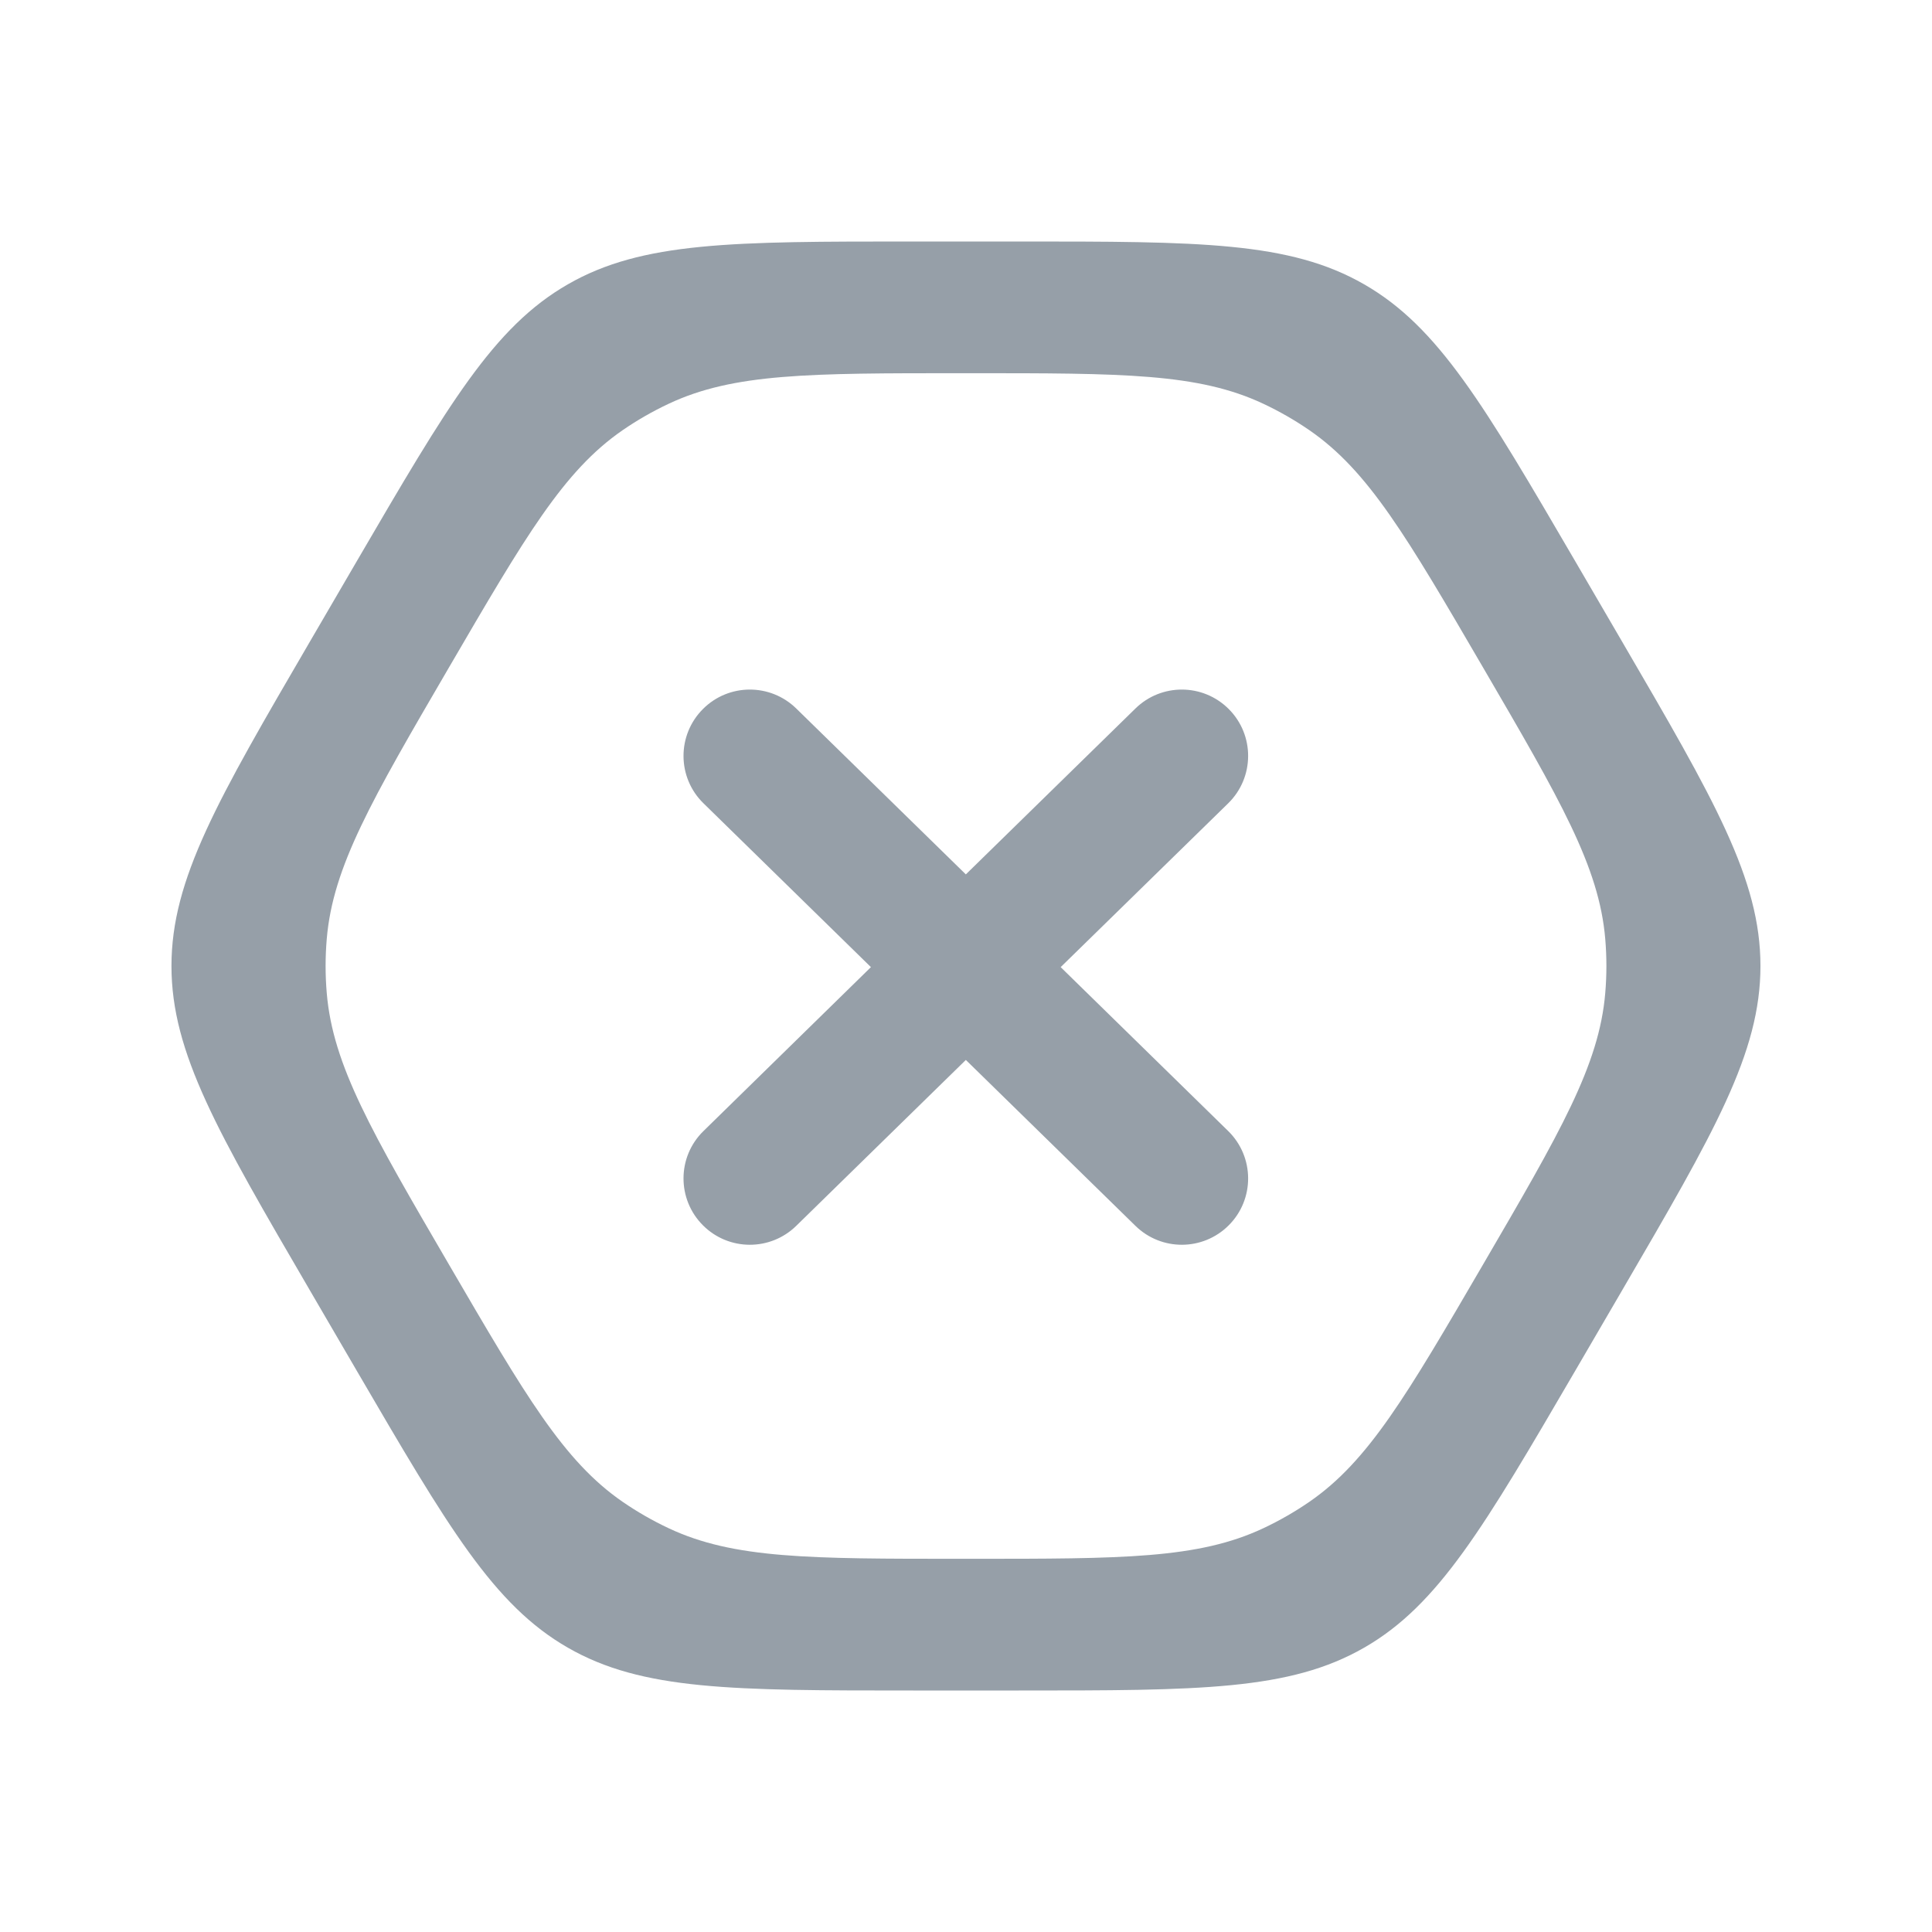 <?xml version="1.0" encoding="UTF-8"?>
<svg xmlns="http://www.w3.org/2000/svg" width="24" height="24" viewBox="0 0 24 24" fill="none">
  <path fill-rule="evenodd" clip-rule="evenodd" d="M4.433 6.97C5.564 5.032 6.129 4.063 7.054 3.532C7.979 3 9.101 3 11.344 3L12.656 3C14.899 3 16.021 3 16.946 3.532C17.871 4.063 18.436 5.032 19.567 6.97L20.15 7.97C21.296 9.936 21.869 10.919 21.869 12C21.869 13.081 21.296 14.064 20.15 16.03L19.567 17.03C18.436 18.968 17.871 19.937 16.946 20.468C16.021 21 14.899 21 12.656 21H11.344C9.101 21 7.979 21 7.054 20.468C6.129 19.937 5.564 18.968 4.433 17.03L3.85 16.03C2.704 14.064 2.13 13.081 2.13 12C2.13 10.919 2.704 9.936 3.85 7.97L4.433 6.97ZM11.939 4.636C10.056 4.636 9.115 4.636 8.308 5.015C8.108 5.109 7.916 5.219 7.733 5.345C7 5.851 6.526 6.664 5.578 8.29C4.616 9.94 4.135 10.765 4.059 11.664C4.04 11.888 4.04 12.112 4.059 12.336C4.135 13.235 4.616 14.06 5.578 15.71C6.526 17.336 7 18.149 7.733 18.655C7.916 18.781 8.108 18.891 8.308 18.985C9.115 19.364 10.056 19.364 11.939 19.364H12.061C13.944 19.364 14.885 19.364 15.692 18.985C15.892 18.891 16.084 18.781 16.267 18.655C17 18.149 17.474 17.336 18.422 15.71C19.384 14.06 19.865 13.235 19.941 12.336C19.96 12.112 19.96 11.888 19.941 11.664C19.865 10.765 19.384 9.94 18.422 8.29C17.474 6.664 17 5.851 16.267 5.345C16.084 5.219 15.892 5.109 15.692 5.015C14.885 4.636 13.944 4.636 12.061 4.636H11.939ZM10.819 12.014L8.739 9.979C8.41 9.658 8.408 9.13 8.734 8.806C9.053 8.488 9.569 8.486 9.891 8.801L11.998 10.862L14.105 8.801C14.427 8.486 14.942 8.488 15.262 8.806C15.588 9.13 15.585 9.658 15.257 9.979L13.176 12.014L15.257 14.05C15.585 14.371 15.588 14.899 15.262 15.223C14.942 15.541 14.427 15.543 14.105 15.228L11.998 13.167L9.891 15.228C9.569 15.543 9.053 15.541 8.734 15.223C8.408 14.899 8.41 14.371 8.739 14.05L10.819 12.014Z" fill="#969FA8"></path>
</svg>

